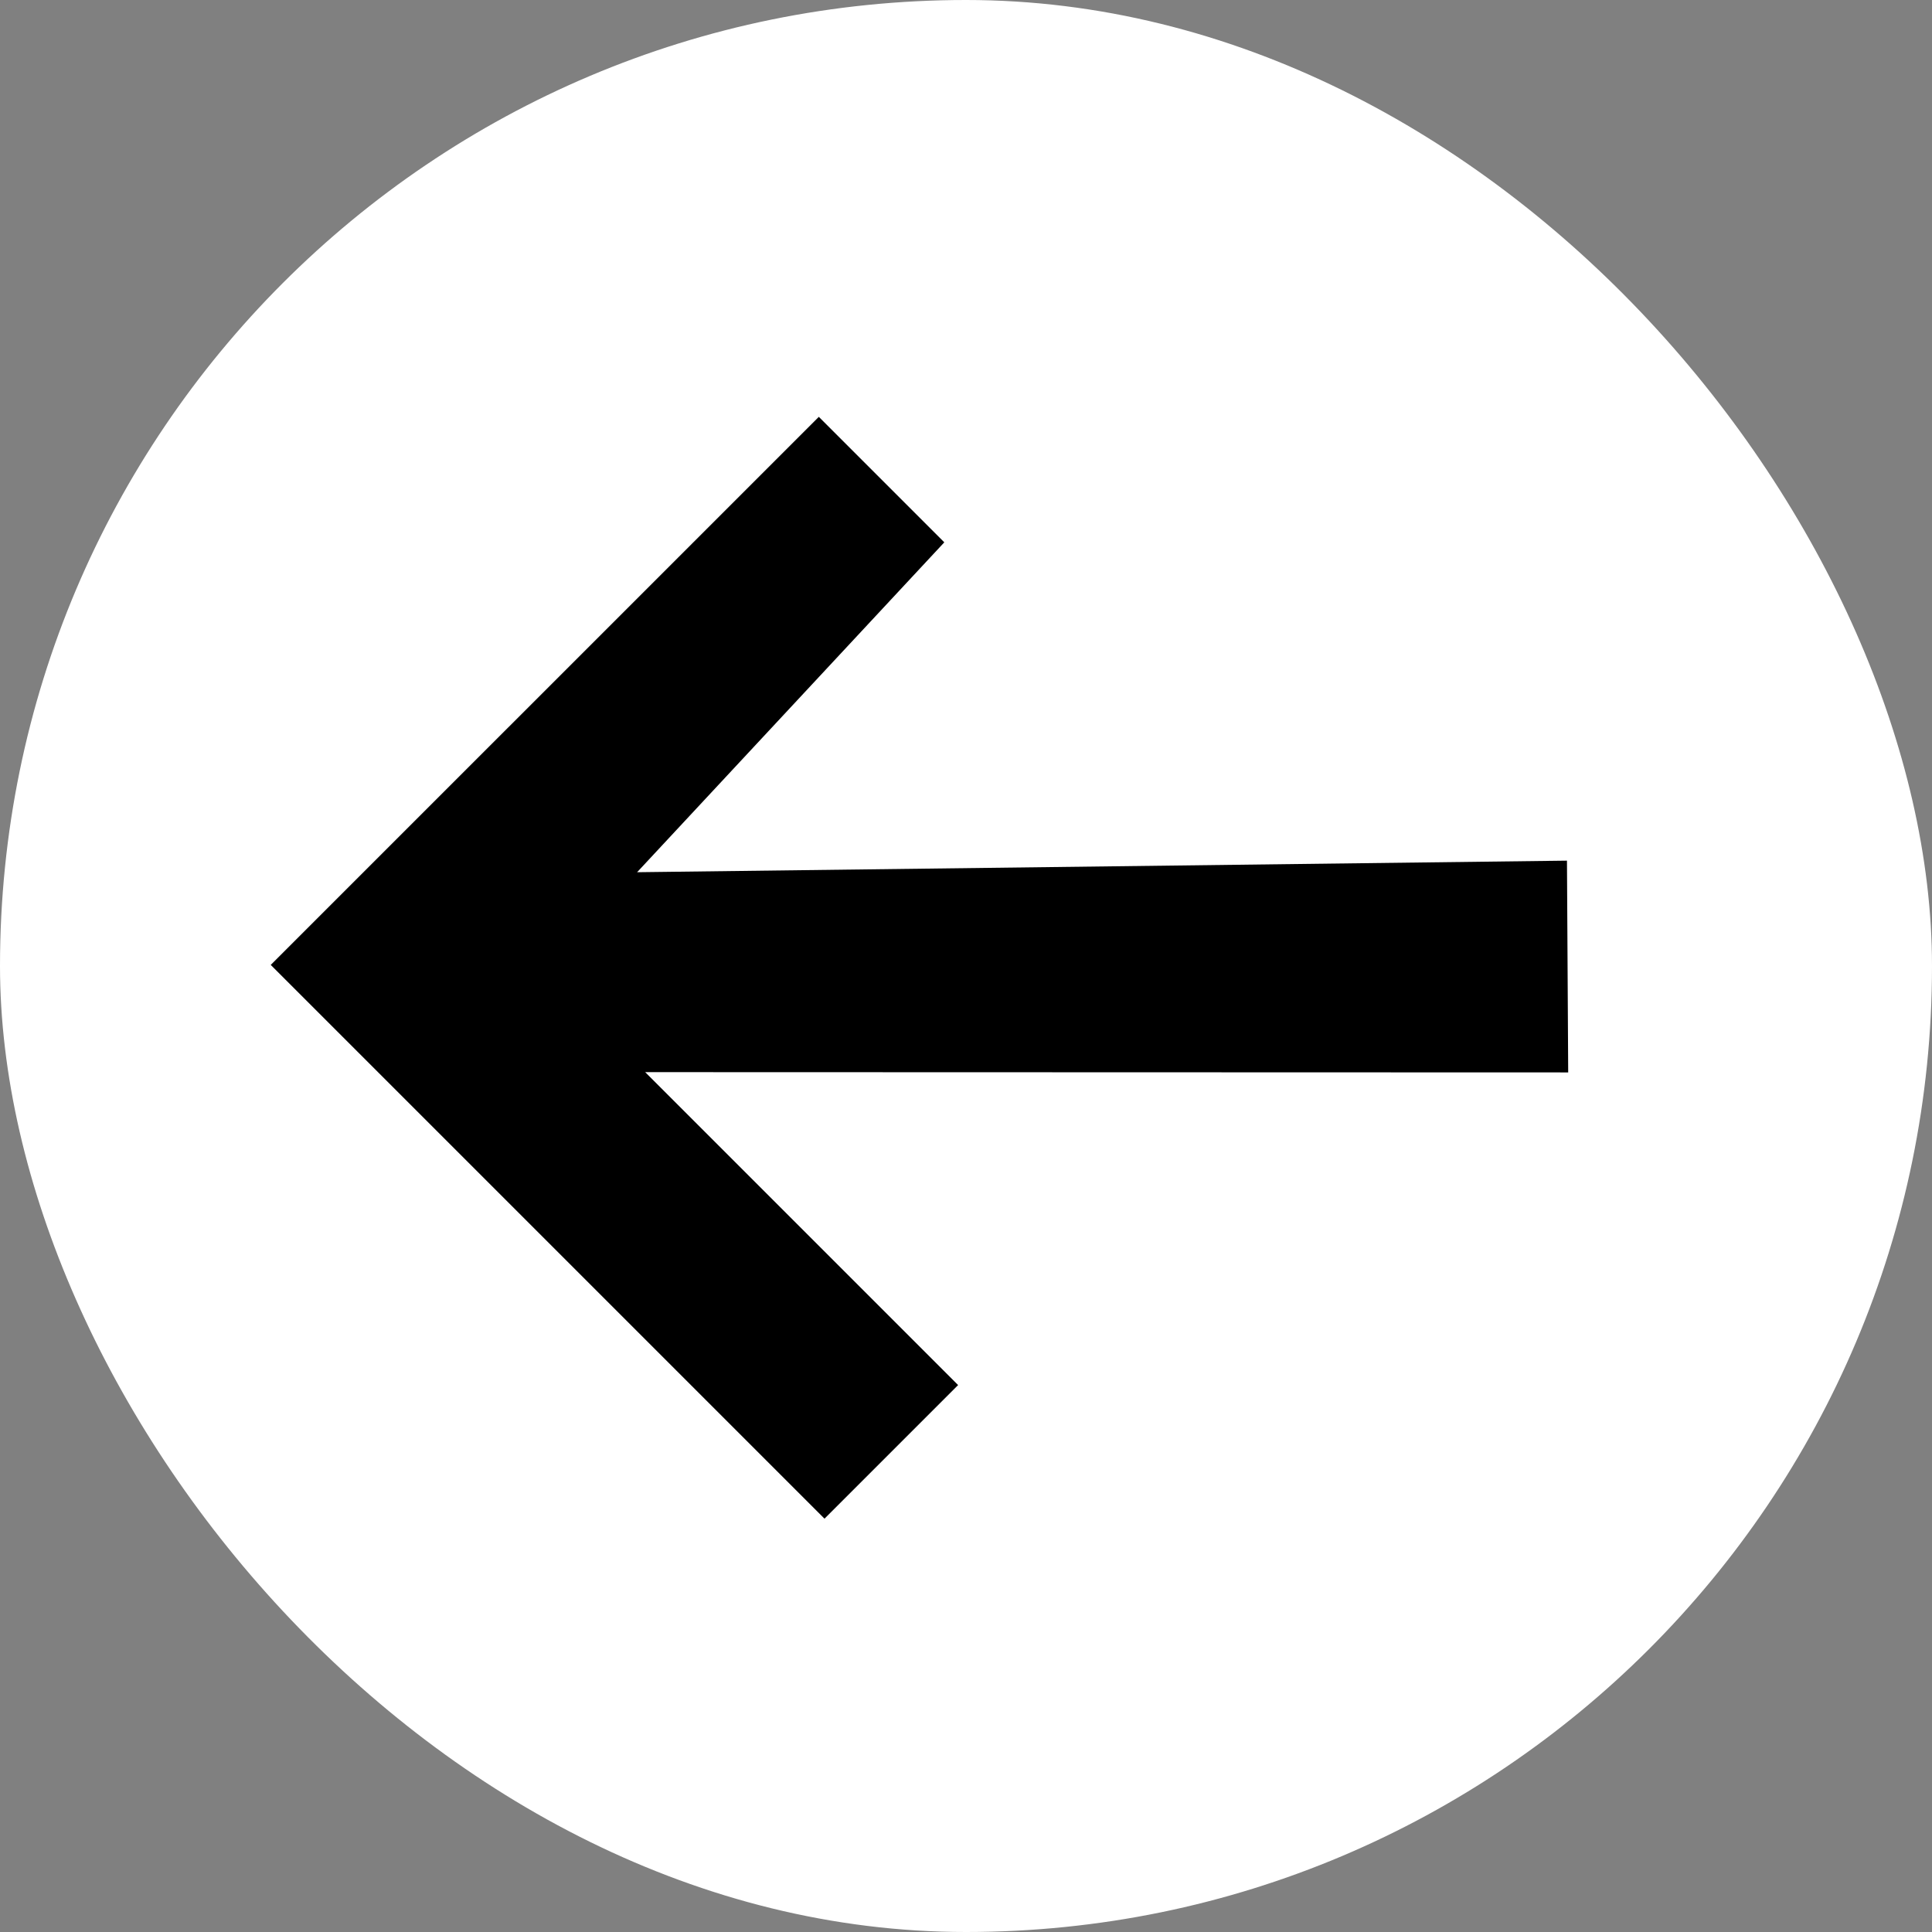 <svg xmlns="http://www.w3.org/2000/svg" width="47.036" height="47.036" viewBox="0 0 47.036 47.036">
  <rect x="0" y="0" width="47.036" height="47.036" fill="#808080" stroke="none"/>
  <g id="Gruppe_6666" data-name="Gruppe 6666" transform="translate(-6694.969 -3636.066) rotate(180)">
    <rect id="Rechteck_345" data-name="Rechteck 345" width="47.036" height="47.036" rx="23.518" transform="translate(-6742.005 -3683.102)" fill="#fff"/>
    <path id="Pfad_890" data-name="Pfad 890" d="M601.16,544.7v-3.6h18.066V558.97h-3.338l-.415-11.653L599.2,564l-2.951-2.917L612.642,544.7Z" transform="translate(-6757.511 -4480.032) rotate(45)" stroke="#000" stroke-width="1"/>
  </g>
</svg>

